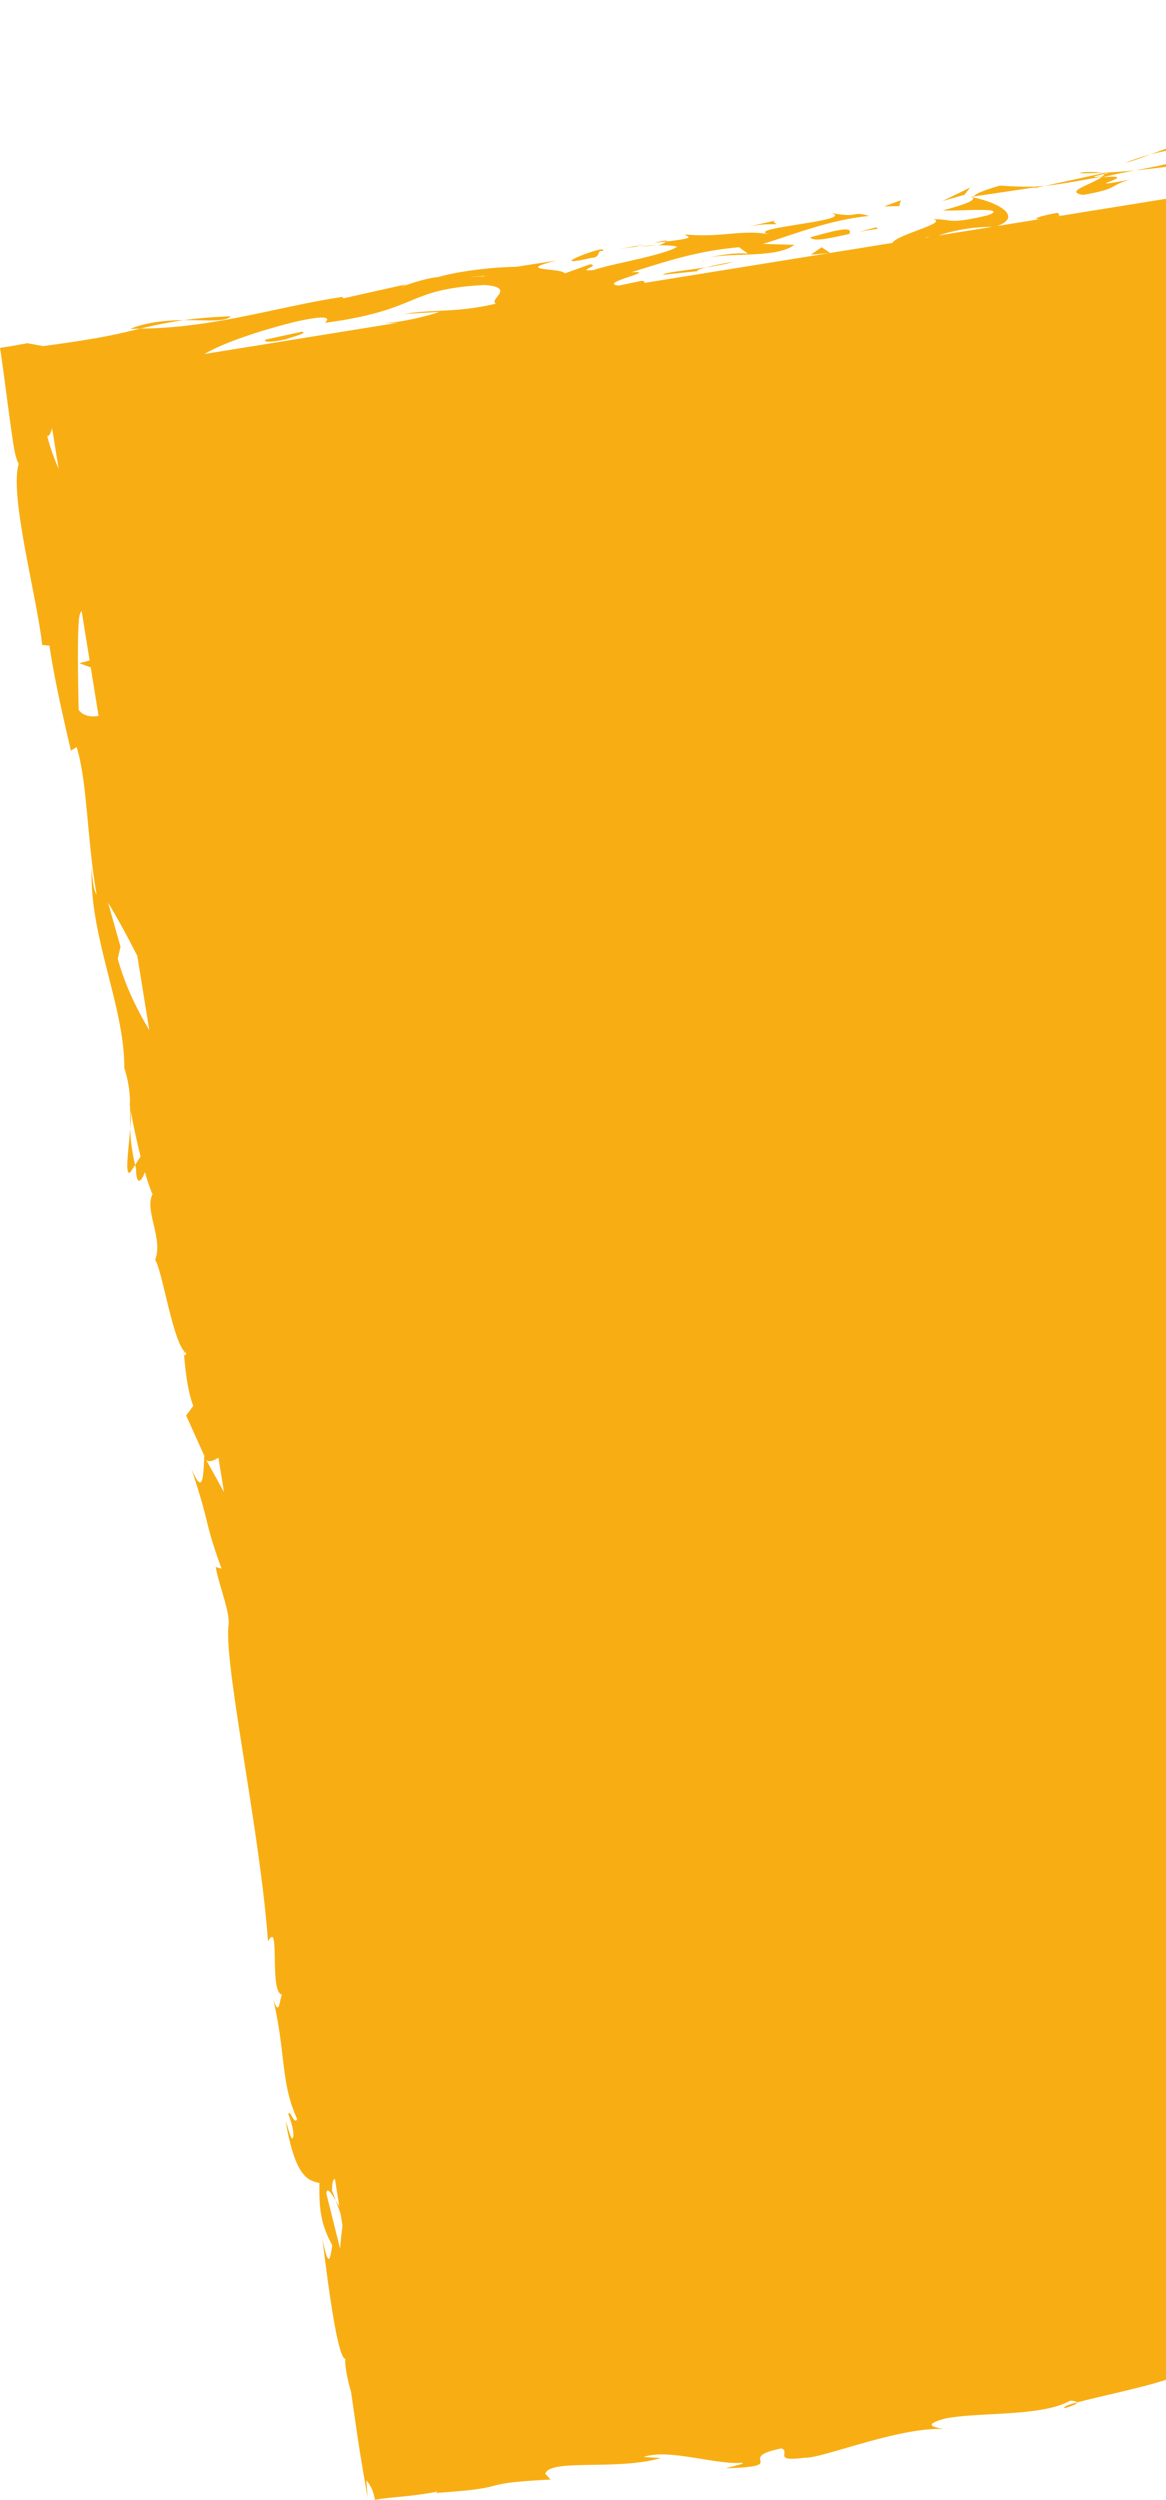 <svg width="244" height="523" viewBox="0 0 244 523" fill="none" xmlns="http://www.w3.org/2000/svg"><g clip-path="url(#clip0_320_1660)" fill="#F8AE13"><path d="M251.633 28.993c-4.214.83-7.723 2.132-10.876 3.308 3.405-.924 7.114-1.418 12-1.512 2.448-1.25-3.772-.84-1.124-1.796zm-16.203 5.135c1.702-.483 3.436-1.123 5.327-1.827-1.807.493-3.572 1.06-5.327 1.827zm11.401-.661c-2.743.987-5.832 1.533-9.31 2.184 3.783-.368 7.681-.861 11.359-1.45.451-.472 1.964-1.417-2.049-.734zm-43.711 7.728c.199.042.378.084.588.137.032-.074.053-.147.095-.231l-.683.094zm22.812-4.945c1.502.02 3.204-.032 4.98-.116-1.492-.158-4.518-.294-4.98.115zm-9.878 3.202l2.638-.567c-3.068.294-5.317.189-9.457-.052-4.339 1.27-5.191 1.837-5.432 2.268l13.134-1.953-.883.315v-.01zm10.539 1.334c7.797-1.344 5.307-1.922 9.888-3.203-12.556 2.342 3.509-1.27-5.716-.504 2.448-.61 4.665-1.03 6.756-1.428-2.29.22-4.518.378-6.609.483.116.01.2.02.305.031h.063c.567.063.767.137.136.137a1.382 1.382 0 01-.262.063c-.053.189-.263.378-.494.556-3.688.336-.631-.23.494-.556.031-.063.126-.137.126-.21h-.053l-12.514 2.72c2.7-.263 6.042-.84 11.947-1.933-1.881 1.575-8.185 3.13-4.056 3.833l-.011.01zm-23.589-1.544l-5.779 2.825 4.592-1.302 1.187-1.523zm-14.511 2.668l-3.488 1.27 3.173-.053.315-1.218zM27.256 245.302l1.02-1.585c-.736-3.109-.978-5.534-1.04-7.624-.337 4.673-1.167 9.965.02 9.209zM48.282 66.177c-3.962.136-7.082.43-9.814.809 4.791-.042 8.742.42 9.814-.809zm174.529 437.638c1.849-.536 2.616-.914 2.521-1.187-1.912.525-2.973.945-2.521 1.187z"/><path d="M27.256 68.802c.704.01 1.387-.031 2.102-.042 2.805-.672 5.632-1.291 9.12-1.774-3.54.02-7.555.336-11.222 1.816zm105.842-17.337c2.89-.546.441-.21 0 0zm13.839 3.445c.189-.336.567-.6 1.061-.788-.599.241-1.03.493-1.061.788zm-9.384-3.581a47.582 47.582 0 00-3.761.23c.609 0 1.765-.062 3.761-.23zm-.683-.504c1.009-.116 1.797-.2 2.553-.284.337-.262-.01-.346-2.553.284z"/><path d="M133.098 51.465c-.851.147-2.049.368-4.024.714a71.512 71.512 0 014.718-.63c-.589 0-.831-.02-.683-.094l-.011.01z"/><path d="M524.932 432.524a1052.272 1052.272 0 00-2.291-15.353l-1.586 3.529-1.44-9.672c.084-2.614 1.093-3.664 2.123 3.235.609-3.812-2.858-11.383-3.352-11.499-1.324-13.609 3.299 4.873 2.679.725l-1.061-5.587-.042 1.302c-1.597-4.41-2.574-4.662-3.804-12.958-.42-5.303.862-2.898.61-4.967.147-.01.105-.714-.452-3.171l-1.786-12.181-.872 5.124c-1.692-5.25-1.755-11.446-2.732-5.534 1.565-8.695-6.284-45.5-6.2-50.709-2.427-7.351-3.614-14.796-4.959-24.047.021 2.352-1.619 4.022-2.68-3.969 4.214 2.236-.452-14.03.935-21.202-1.029 3.486-4.045-22.713-5.148-13.62-.757-6.689 1.376-.64 1.471-5.817-4.046-15.563-4.655-34.979-8.322-54.437-.557-.221-.799 3.171-2.228-.893l.862-10.721c-.872-3.822-3.489-3.077-2.879-10.417-.263 1.061-.662 2.657-1.24.094-3.72-38.664-14.647-77.875-16.308-117.474-.126 5.419-.788 1.932-1.481-2.079.189 2.646-1.261.147-1.86.767l-.725-16.581c-2.375-2.657-2.953-17.421-5.033-18.829l1.156 5.104c-1.787-3.57-2.585-.095-3.415 3.675l-2.596-16.045L221.14 45.28c.2-.042.4-.094.589-.168l-.358-.599c-3.372.578-5.8 1.376-3.761 1.334l-8.974 1.45c5.317-1.88.715-4.81-4.928-5.976-.115.525-.042.987-6.399 2.699 2.365.252 14.595-.861 9.299 1.05-8.479 1.974-7.082.735-11.348.798 3.342.746-7.554 3.182-8.521 4.957l-52.012 8.39c.284-.22.221-.389-.462-.462l-4.792.997c-4.644-.525 8.805-3.192 2.606-2.782 6.336-1.922 13.376-4.463 22.602-5.24l1.996 1.48c-.273-.483-6.126-.084-8.606.861 3.678-1.396 14.364.126 18.157-2.845l-6.588-.19c6.357-1.931 14.101-5.103 22.265-5.848-3.961-1.145-1.828.504-7.901-.61 5.18 1.66-18.756 3.12-13.05 4.443-5.832-1.072-9.909.766-17.6.031.336.546 2.91.672-3.92 1.48-.283.221-.966.547-1.408.757-.21.01-.283.02-.462.031h.389c-.284.137-.305.158.147 0 1.66 0 3.015.084 3.604.326-3.152 1.88-13.944 3.58-17.485 4.851-4.066.378 1.577-.934-.725-1.207l-5.285 1.91c-.746-1.207-11.043-.42-1.681-2.698l-8.543 1.323c-5.138.084-12.104.914-16.276 2.142-4.066.368-9.94 3.066-6.598 1.491l-13.26 2.962-.18-.305c-13.228 1.964-26.846 6.521-42.313 6.637-2.196.525-4.424 1.07-7.05 1.585-.652.126-1.335.252-2.039.389-.945.157-1.933.315-2.963.493-2.49.389-5.212.788-8.3 1.198-1.062-.21-2.165-.41-3.321-.61-1.597.326-3.51.641-5.674.977.767 5.072 1.492 11.12 2.259 16.529.452 3.181.557 3.927.82 5.219.241 1.144.514 2.026.83 2.488-2.007 6.637 3.814 27.796 4.906 37.919l1.524.147c1.03 6.92 2.522 13.473 4.487 21.958l1.198-.735c2.248 7.224 2.154 19.153 4.171 30.82-.62-.714-.967-3.696-1.009-5.849-.651 14.439 6.883 29.13 6.81 42.14.976 3.077 1.186 5.398 1.218 7.656a5.625 5.625 0 00-.19-.778c.043.326.116.809.19 1.303 0 1.428-.02 2.908.021 4.494.095-1.376.158-2.678.095-3.801a138.13 138.13 0 002.08 9.66l-1.135 1.765c.063.294.116.525.179.829.063 3.634 1.114 2.751 1.85.683.525 1.785 1.06 3.413 1.607 4.652-1.765 3.245 2.29 9.377.536 13.693 1.44 2.09 3.488 15.783 5.968 19.017.368 4.043.746 8.075 2.007 11.551l-1.482 1.995 3.794 8.433c-.21 5.523-.473 7.844-2.68 2.751 4.15 12.496 2.47 10.291 6.294 20.865l-1.219-.346c.673 3.896 3.205 9.881 2.648 12.391-.756 9.073 6.672 43.232 8.29 65.946 2.648-4.883.18 10.658 2.922 11.12-.578 1.429-.526 4.631-1.797 1.114 2.627 11.309 1.523 17.379 4.98 24.918-.588 1.439-1.555-2.257-1.838-1.018.315.892 1.271 3.518.998 4.788-.284 1.239-.935-1.565-1.576-3.318 2.017 11.656 4.654 12.443 7.082 12.927-.126 6.09.504 9.02 2.69 13.052-.42 2.184-.641 5.744-2.091-1.47.546 4.095 2.931 25.118 4.833 25.234-.263 1.354.788 5.723 1.166 6.773.662 4.61 1.03 7.109 1.387 9.598.505 3.339 1.051 6.689 2.102 12.664l-.273-3.591c.977 1.029 1.47 2.289 1.818 4.043 1.68-.326 3.383-.462 5.495-.673 2.09-.21 4.602-.483 7.534-1.05l-.231.273c1.113-.084 2.122-.157 3.036-.231.862-.073 1.629-.136 2.322-.199a62.5 62.5 0 003.31-.378 25.263 25.263 0 003.457-.704c1.744-.451 3.457-.861 11.811-1.281l-1.114-1.228c1.051-3.214 14.826-.599 24.167-3.266l-3.562-.231c5.033-1.848 15.194 1.68 20.479 1.207 1.177.074-1.734.704-3.289 1.155 13.965-.462 1.482-2.089 11.611-4.158 2.038.672-2.018 2.867 4.865 1.943 3.541.241 19.386-6.374 29.053-6.017-2.186-.42-4.35-.84.294-2.164 7.219-1.438 20.08-.336 26.248-3.748.956.052 1.334.199 1.408.378 5.453-1.502 17.862-3.928 20.994-5.744 5.894 3.927 34.107-7.876 34.695-3.476l17.022-2.993-.378.525c10.949-1.47 14.637-3.14 18.304-4.82 2.574-.105.799.599.62.861 16.076-1.69 17.632-2.131 30.64-6.468l1.618 1.197c3.488-1.407 23.4-1.491 38.762-5.671-.126.189-.41.515-1.618.914 17.316-4.505 42.734-2.846 48.345-9.073l11.4-3.15c-15.078 2.016 1.871-2.615-4.444-2.479 5.852-1.26 15.519-.903 8.301.536l-1.177-.073c-2.228 3.129 18.808-2.048 18.703-.147 9.352-1.555 18.651-2.93 27.876-4.222 4.613-.63 9.205-1.26 13.765-1.89 6.441-.914 12.851-1.827 19.218-2.741-1.03-7.13-2.049-14.197-3.068-21.212l-.021.011zm-8.847-52.242l-.053 1.963c-1.093-4.242-.536-3.098.053-1.963zM207.565 47.475l-11.096 1.785c2.627-.956 6.945-1.827 11.096-1.785zm-13.282 2.058v.084l-.809.126.82-.22-.011.01zm-92.77 8.18c-.084.042-.147.063-.221.105-4.812.22-3.1.168.221-.105zM68.488 67.48c19.849-2.772 16.17-6.951 32.878-7.855 6.767.494.788 3.025 2.416 3.907-8.48 1.974-13.323 1.144-19.134 2.142l7.272-.42c-2.648.956-8.312 2.268-11.506 2.32.683.064 1.692.032 2.963-.062l-40.6 6.552c3.656-2.142 10.57-4.641 19.123-6.773 10.434-2.3 4.823.83 6.588.19zM9.867 91.16c.462.273.82-.809 1.03-1.596l1.376 8.537c-.967-2.226-1.86-4.725-2.406-6.941zm6.598 57.366c-.02-1.06-.41-15.929.127-19.5.115-.64.283-1.008.493-1.197l1.671 10.354-2.154.567 2.385.882 1.64 10.144c-1.692.305-3.29-.063-4.162-1.25zm8.186 52.043l.567-2.499-2.595-9.188c1.46 2.31 3.72 6.447 6.105 11.089l2.51 15.541c-2.52-4.211-5.085-9.356-6.598-14.943h.01zm13.775 82.044c.19.252.389.441.588.557-.294.168-.283 1.207-.588-.557zm4.739 22.861c.746.514 1.608.063 2.543-.504l1.166 7.214-3.71-6.721v.011zm25.134 153.513c.073-1.459.893-.388 1.975 1.397-.284-.767-.546-1.502-.788-2.058 0-1.702.231-2.405.599-2.458l.935 5.776c-.263-.441-.515-.861-.746-1.26.305.84.641 1.774.988 2.741l.41 2.52c-.242 1.974-.442 3.654-.494 4.82l-2.869-11.478h-.01zM162.33 46.141l.662-.147a5.016 5.016 0 00-.662.147z"/><path d="M162.509 46.908c-.169-.252-1.104-.494-.179-.767l-5.559 1.229c3.027-.557 4.161-.43 5.727-.462h.011zm15.204 2.005c1.03-1.837-3.573-.546-8.154.746.683 1.082 4.56.053 8.931-.872-.262.042-.514.095-.777.126zm5.852-1.018c.41-.735-1.67.126-4.066.682 1.345-.273 2.732-.525 4.066-.682zm-59.839 6.059c2.133-.032 1.071-1.701 2.322-1.418 2.091-1.858-13.618 4.043-2.322 1.418zm50.015-1.029l-1.808-1.187-2.28 1.554 4.088-.367zm-26.017 3.014c-4.339.65-9.131 1.134-8.9 1.533l7.093-.735c-.147-.22.725-.515 1.807-.798zm.001 0c2.259-.336 4.402-.715 5.621-1.156-1.219.21-3.835.683-5.621 1.156zM59.86 70.965c1.787-.64 4.603-1.291 3.342-1.575l-7.607 1.649c-.704.62 1.44.588 4.266-.074z"/></g><defs><clipPath id="clip0_320_1660"><path fill="#fff" d="M0 0h528v523H0z"/></clipPath></defs></svg>